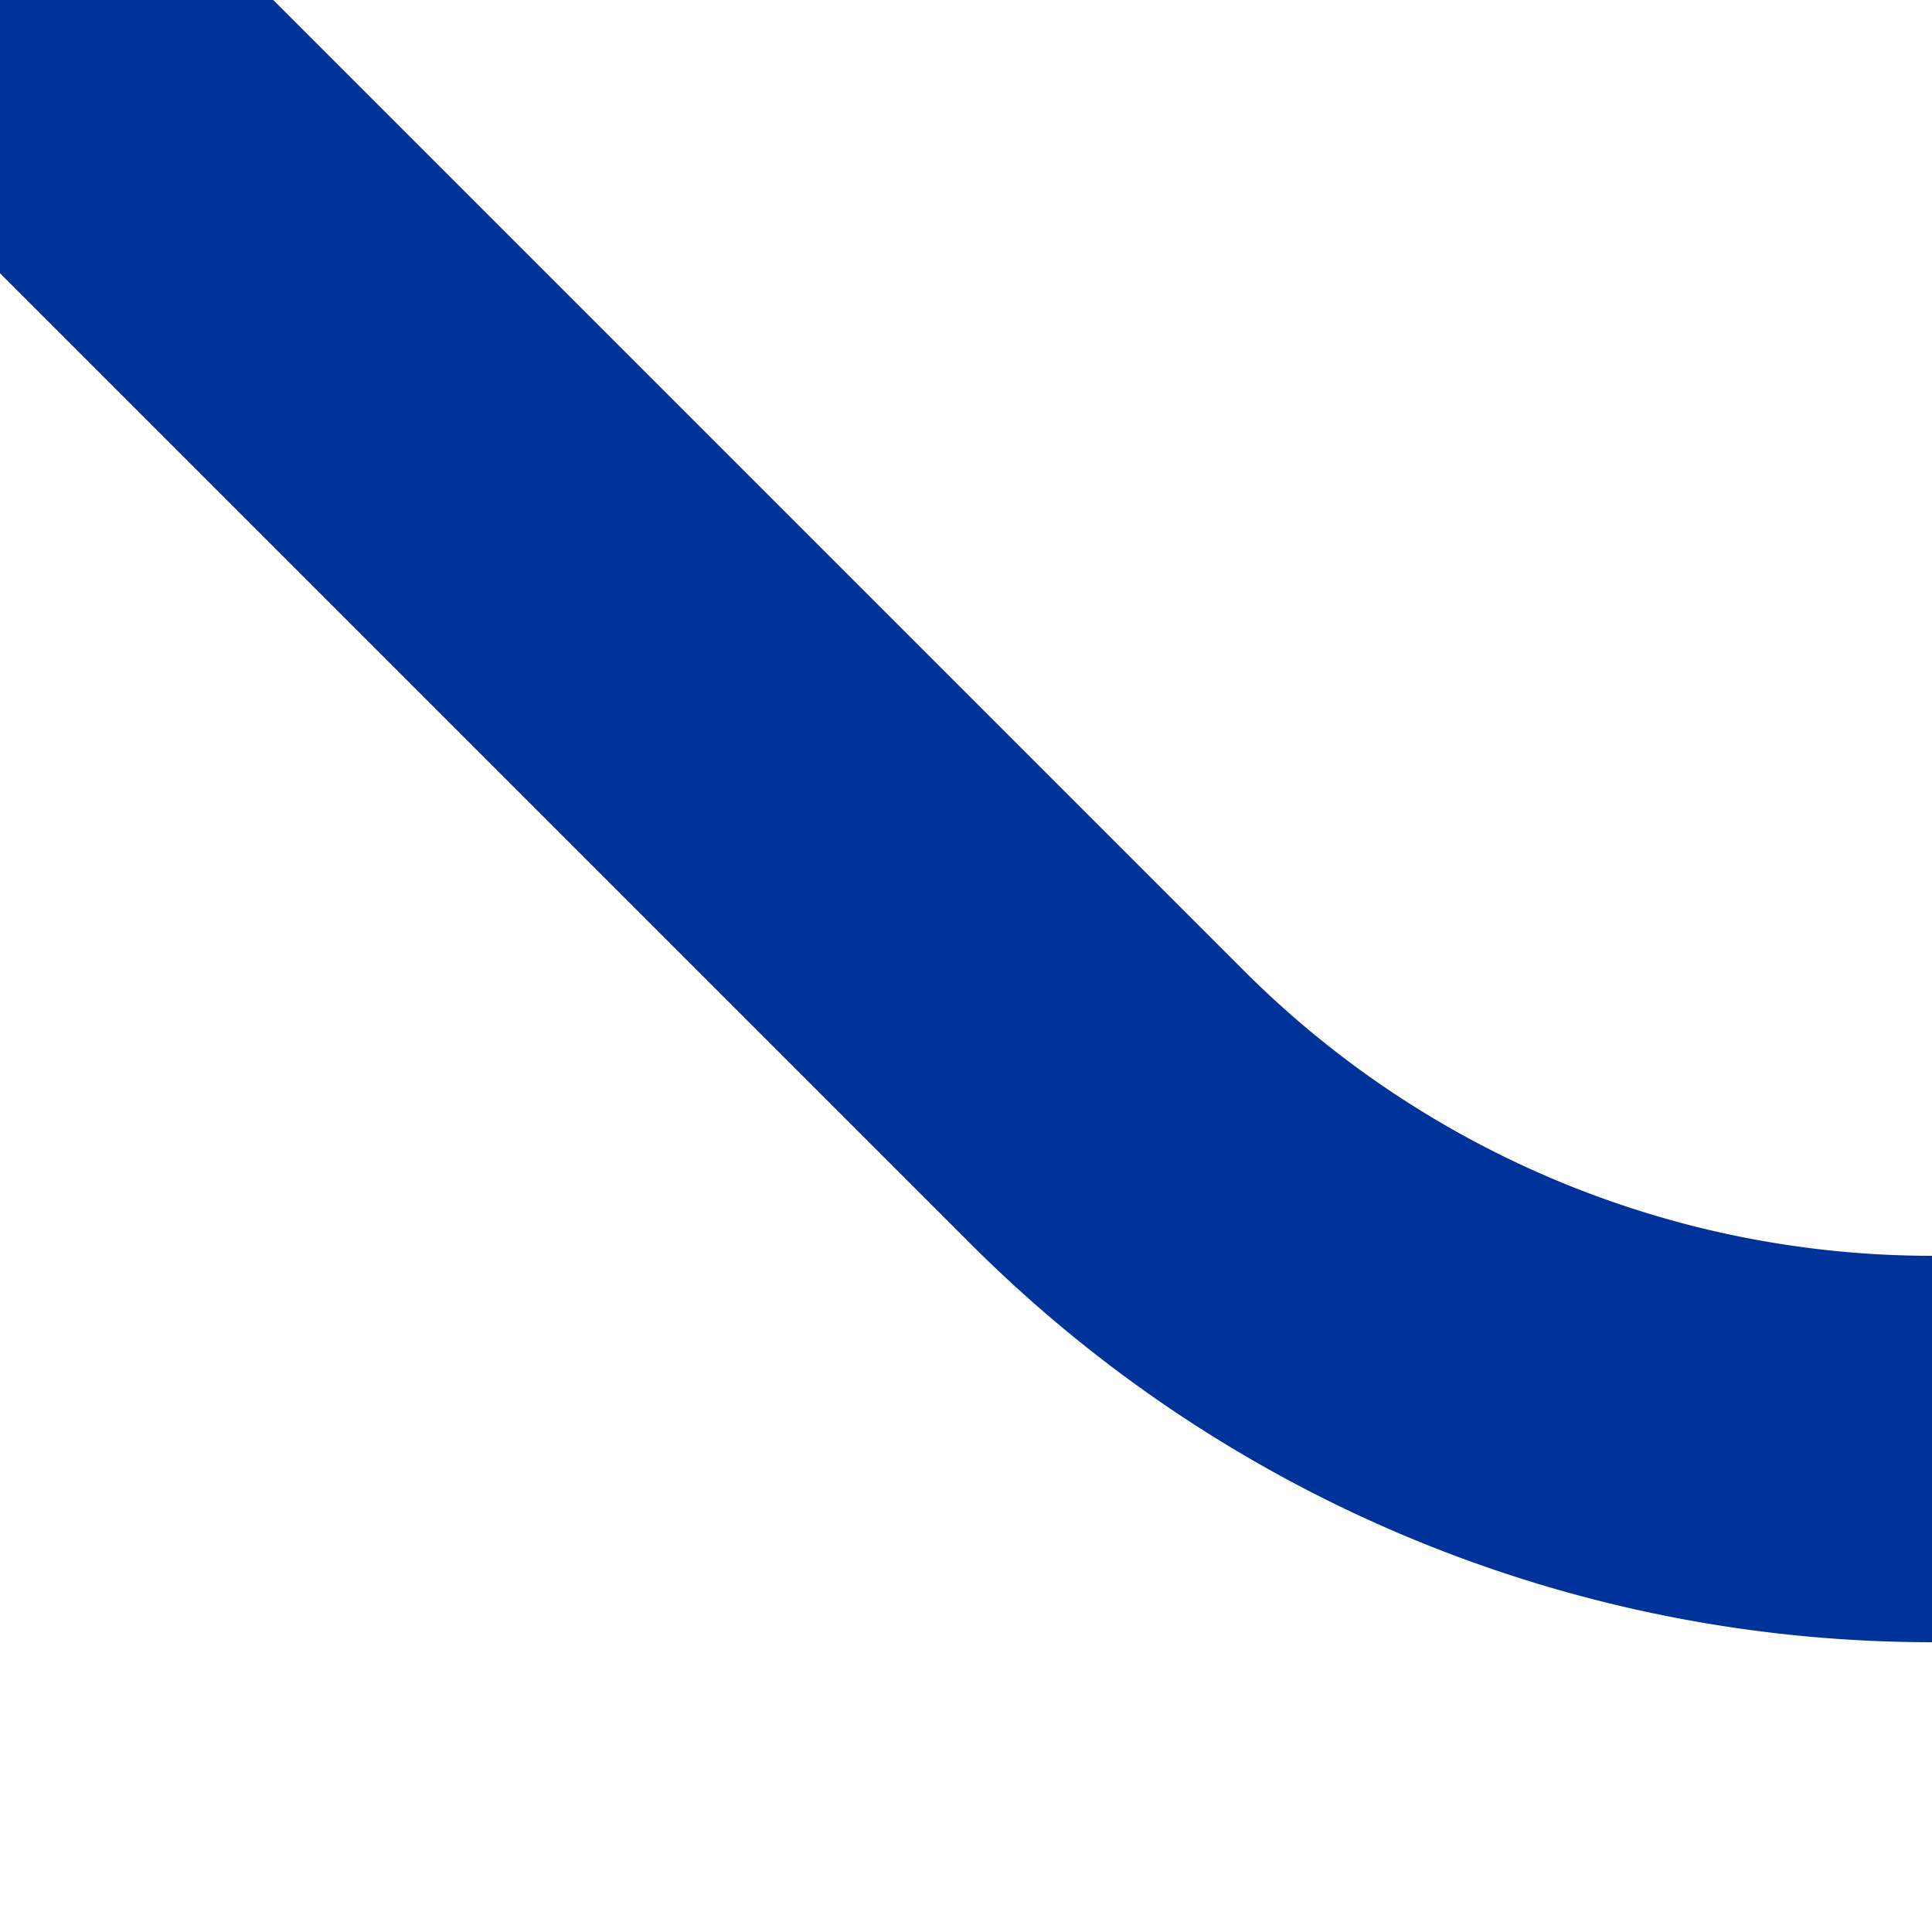 <?xml version="1.0" encoding="UTF-8"?>
<svg xmlns="http://www.w3.org/2000/svg" width="500" height="500">
 <title>u-STRl+4</title>
 <path stroke="#003399" d="M 0,0 286.61,286.61 A 301.78,301.78 0 0 0 500,375" stroke-width="100" fill="none"/>
</svg>